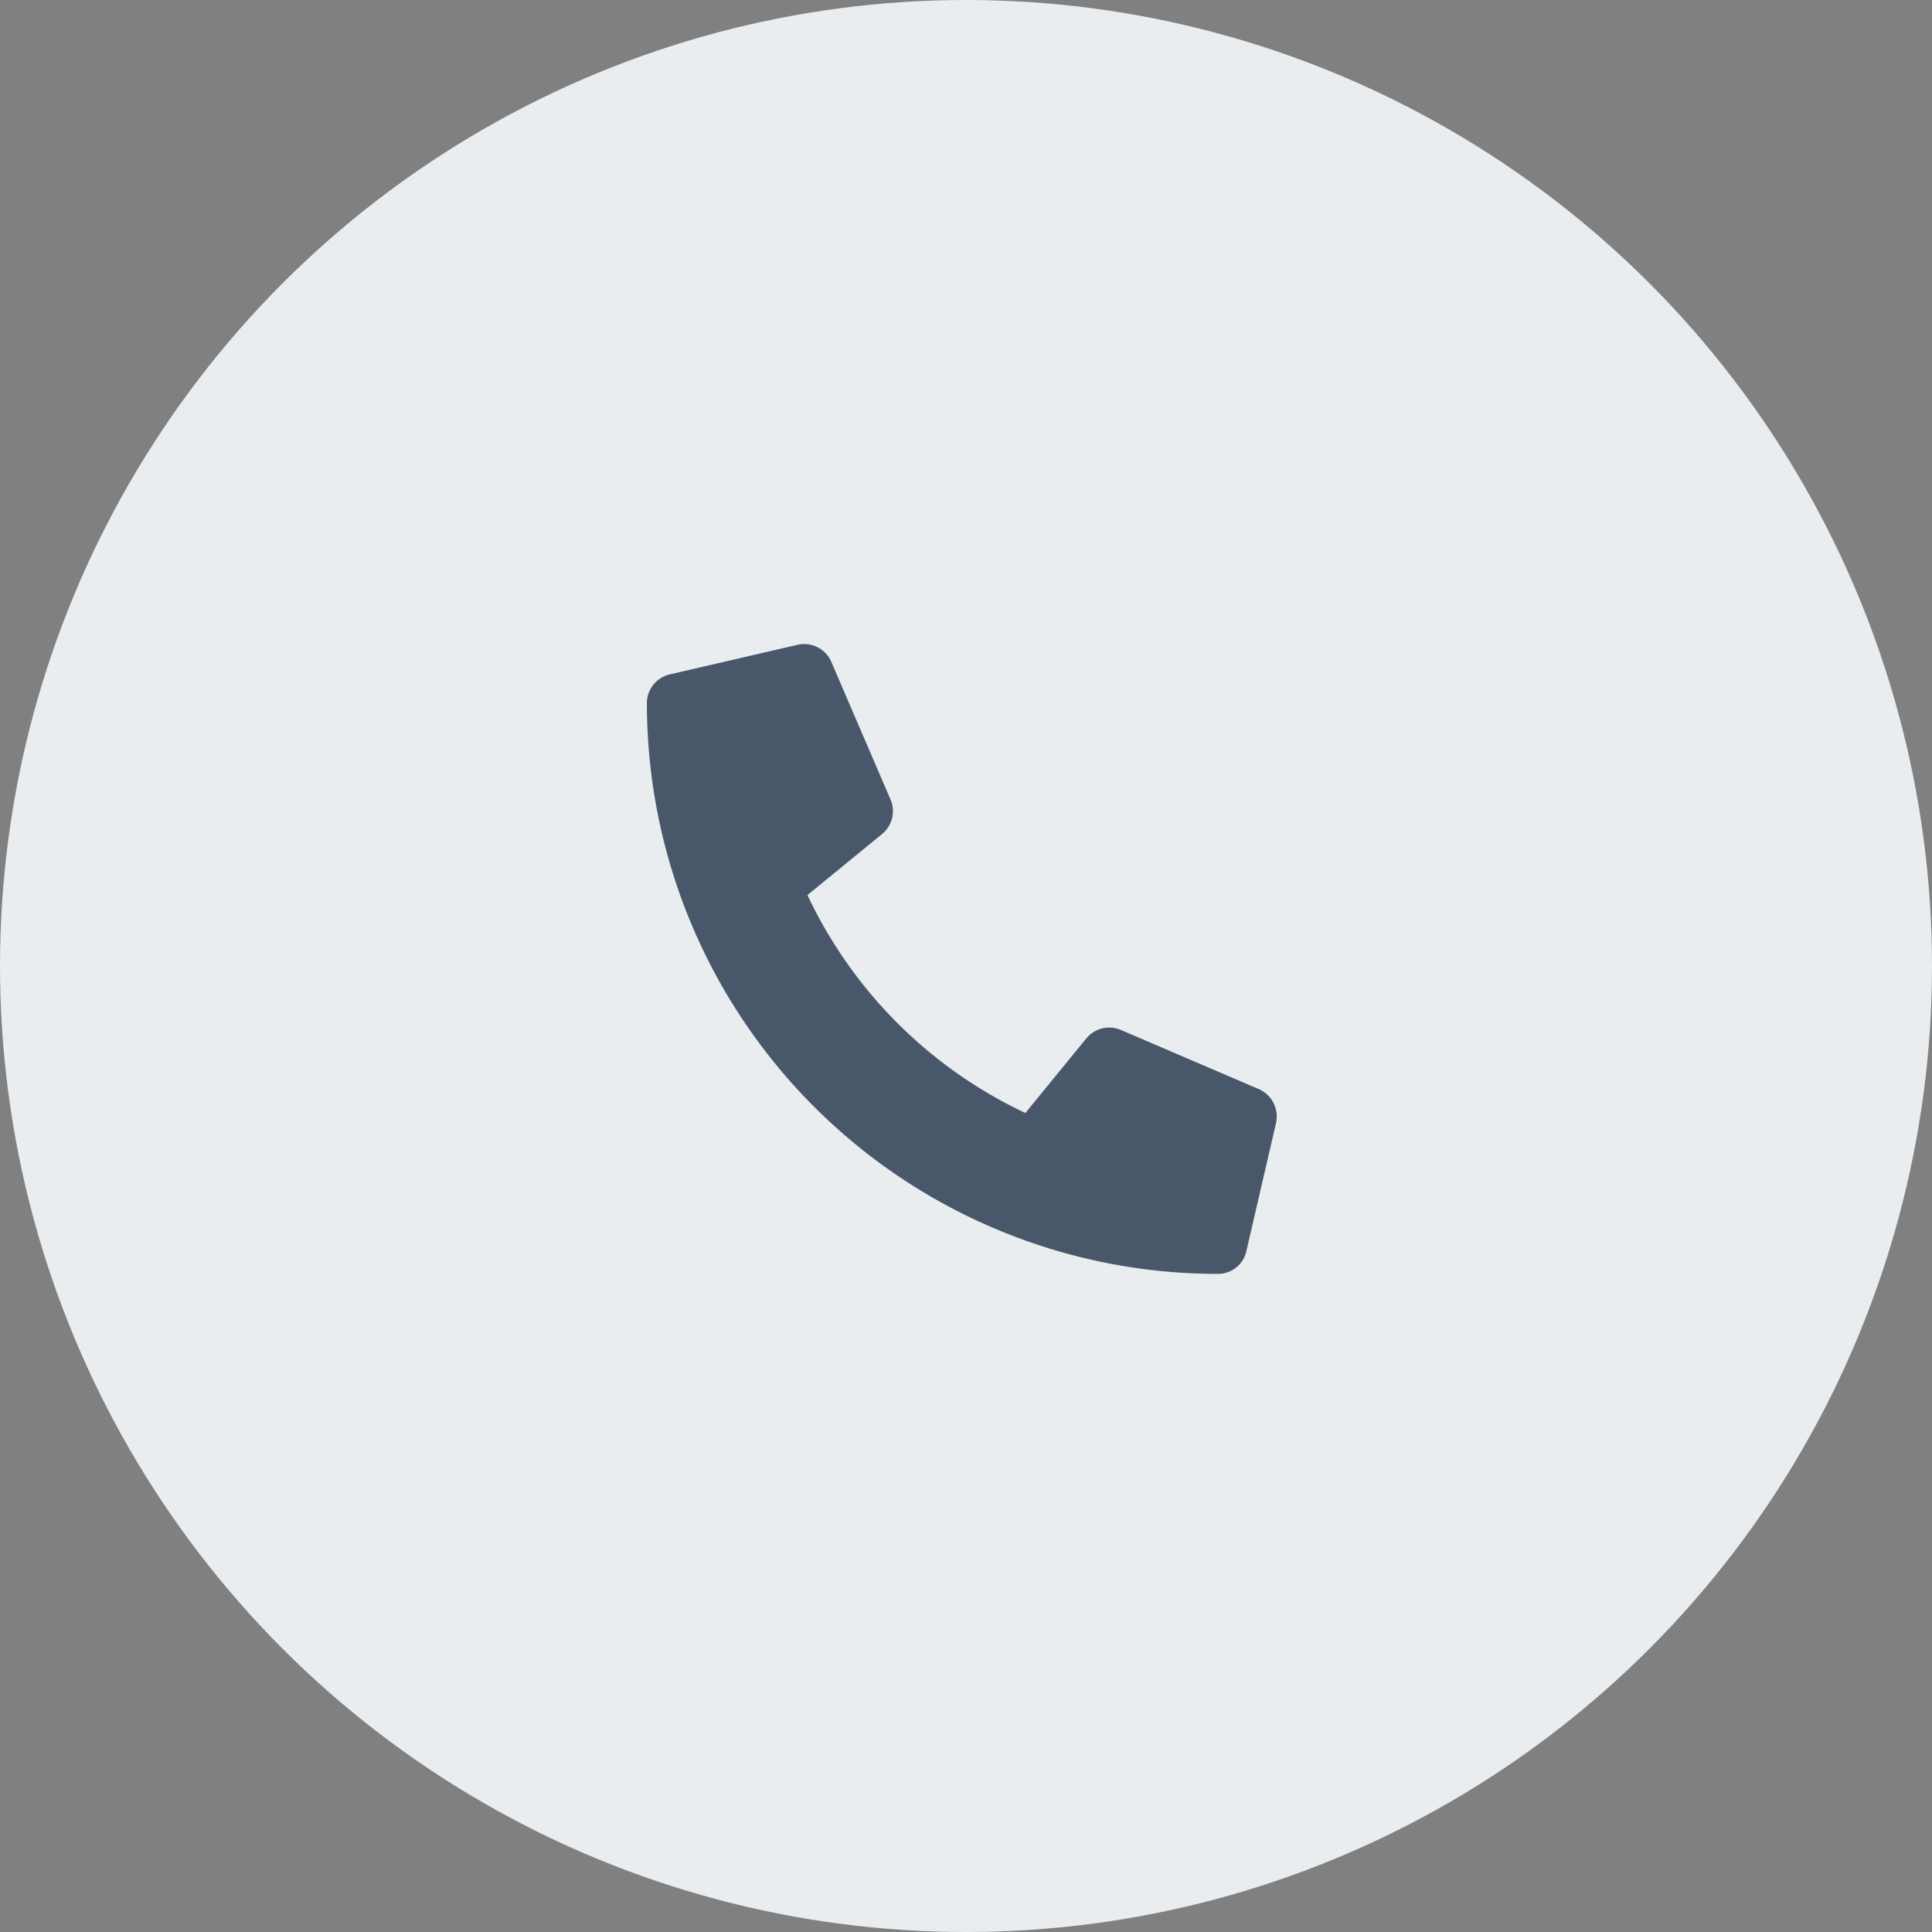 <svg xmlns="http://www.w3.org/2000/svg" width="84" height="84" viewBox="0 0 84 84"><rect x="0" y="0" width="84" height="84" fill="#808080" stroke="none"/><defs><style>.a{fill:#e9edf0;}.b{fill:#48586a;}</style></defs><g transform="translate(-112 -3504)"><circle class="a" cx="42" cy="42" r="42" transform="translate(112 3504)"/><path class="b" d="M26.6,19.349l-6-2.574a1.29,1.29,0,0,0-1.492.37L16.456,20.39a19.78,19.78,0,0,1-9.474-9.474L10.227,8.26a1.285,1.285,0,0,0,.37-1.492L8.023.785A1.285,1.285,0,0,0,6.558.032L1,1.319A1.285,1.285,0,0,0,0,2.565,24.817,24.817,0,0,0,24.821,27.385a1.263,1.263,0,0,0,1.246-1l1.287-5.558a1.3,1.3,0,0,0-.753-1.479Z" transform="translate(140.125 3532.001)"/></g></svg>